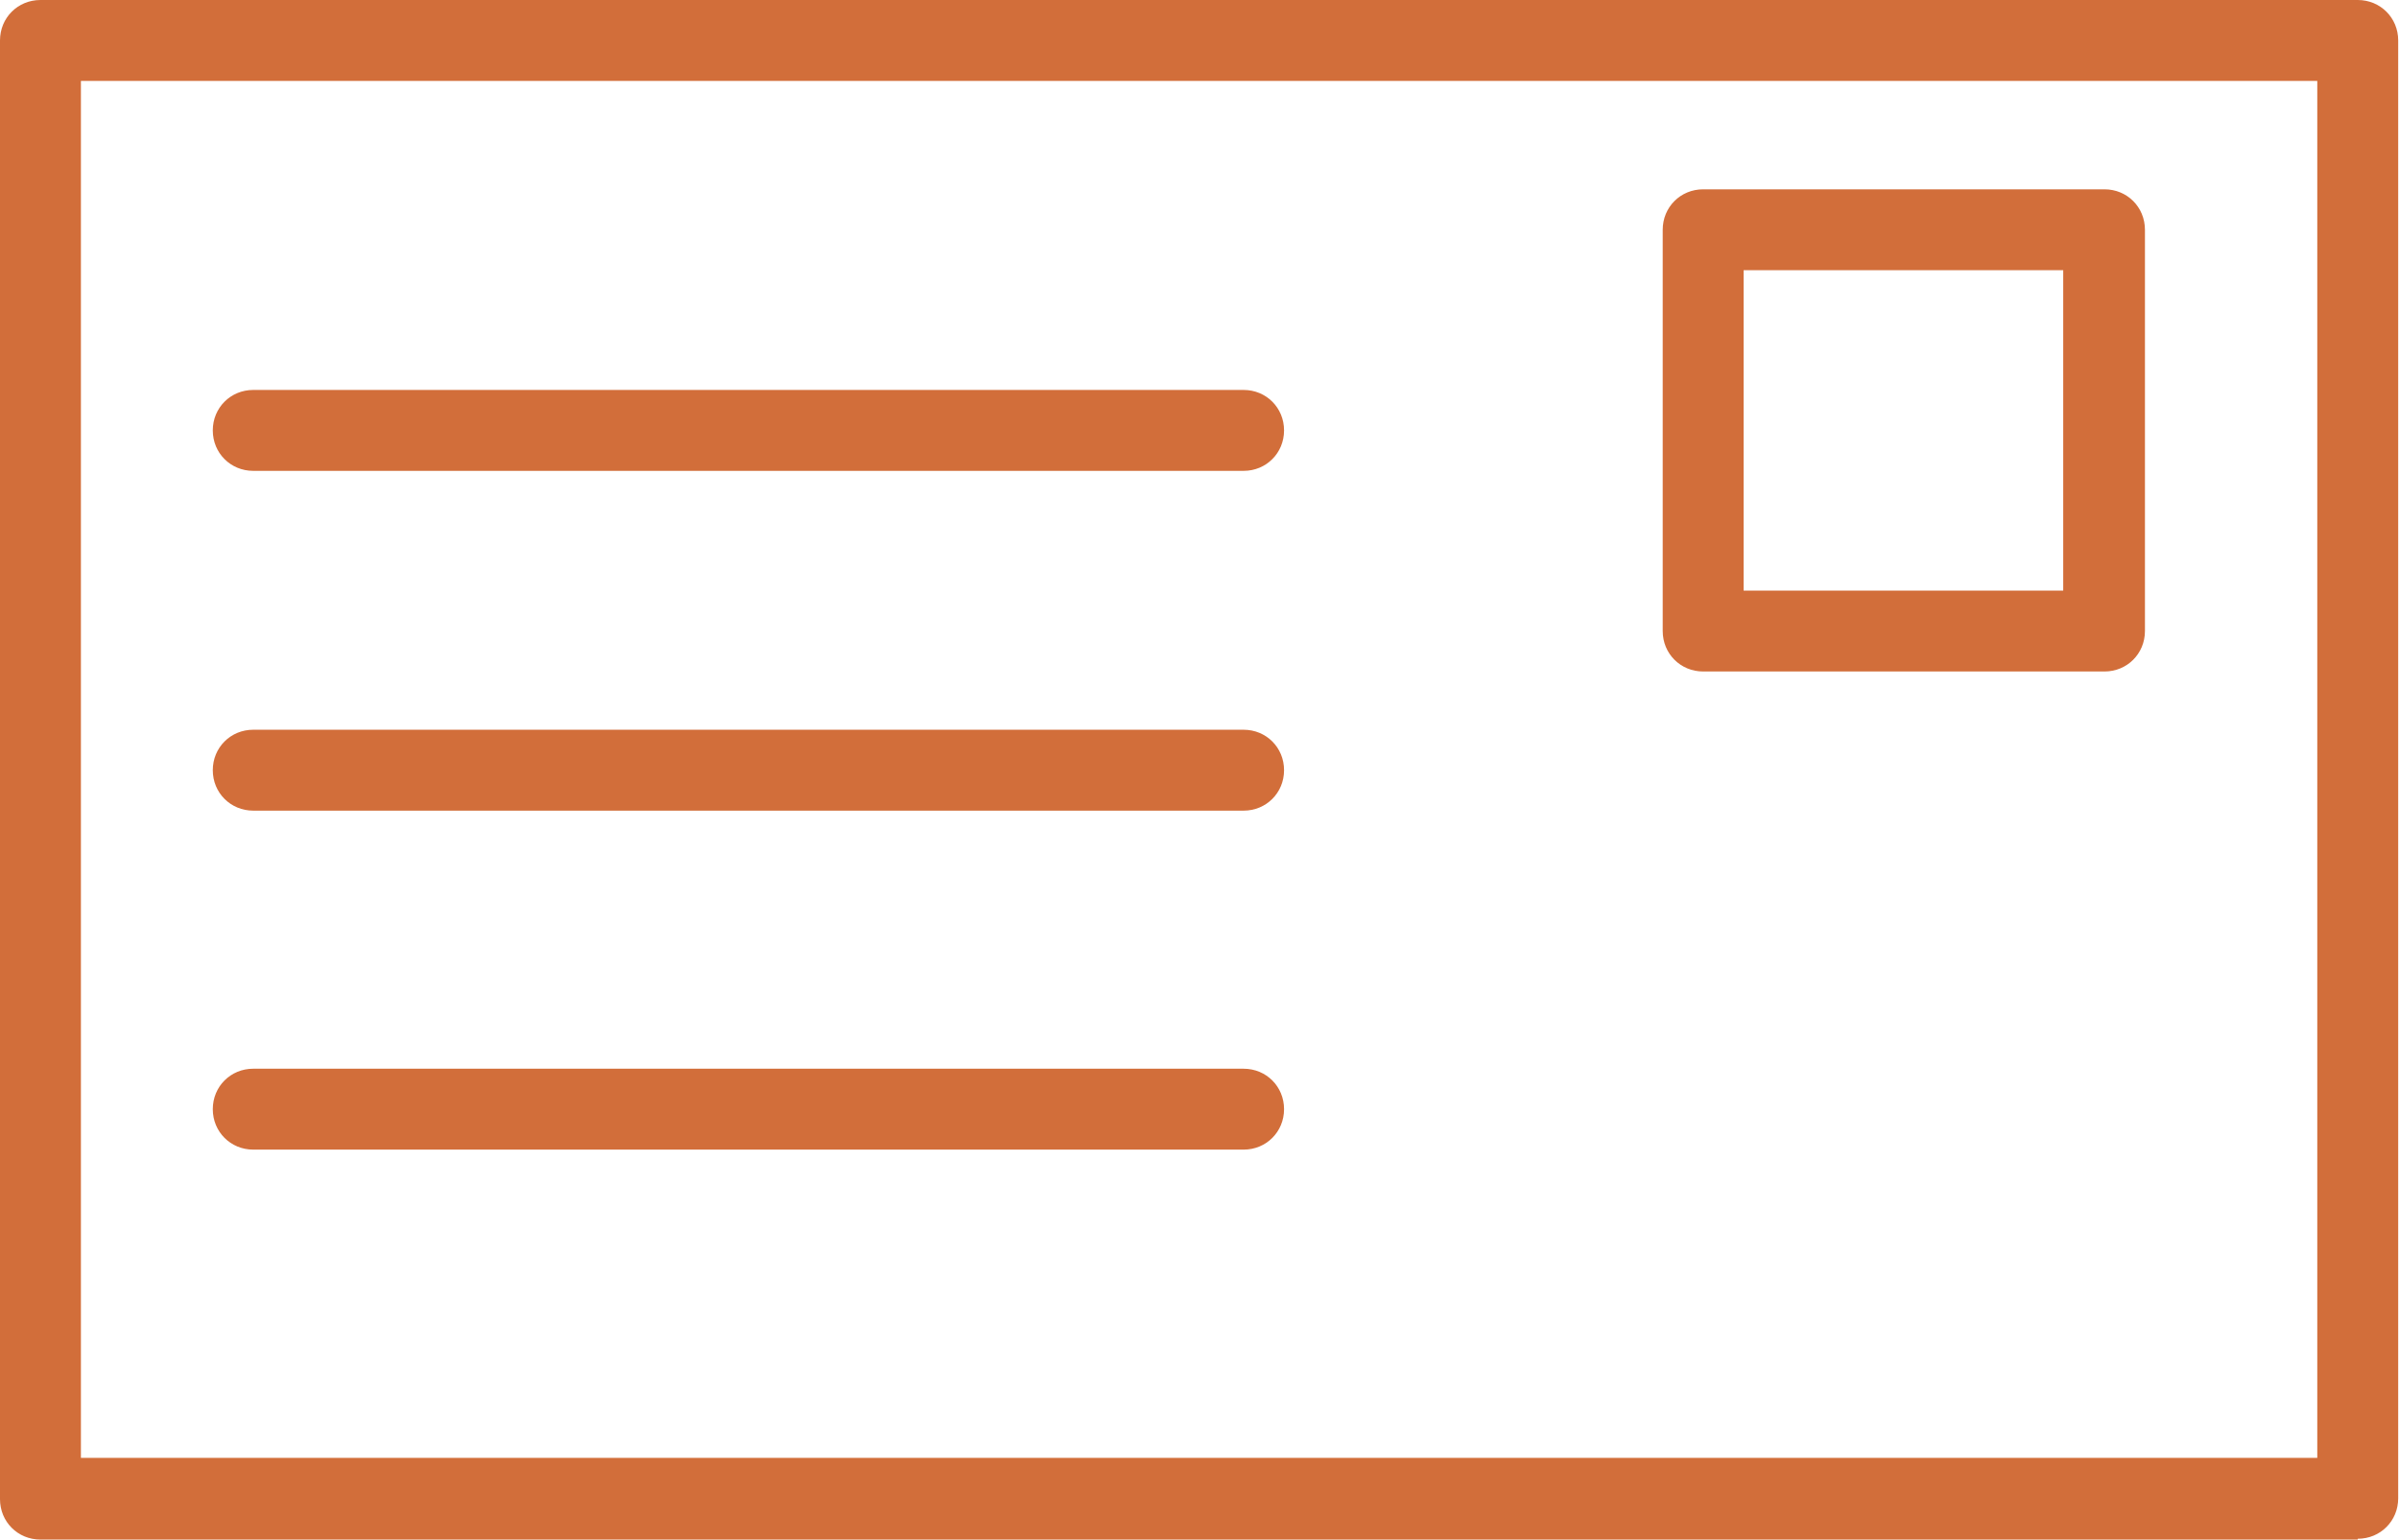 <?xml version="1.0" encoding="UTF-8"?>
<svg id="Ebene_2" data-name="Ebene 2" xmlns="http://www.w3.org/2000/svg" viewBox="0 0 29.65 19.03">
  <defs>
    <style>
      .cls-1 {
        fill: #d26e3a;
      }
    </style>
  </defs>
  <g id="Ebene_1-2" data-name="Ebene 1">
    <g>
      <path class="cls-1" d="M29.14,19.03H.5c-.28,0-.5-.22-.5-.5V.5C0,.22,.22,0,.5,0H29.14c.28,0,.5,.22,.5,.5V18.52c0,.28-.22,.5-.5,.5ZM1,18.02H28.64V1H1V18.02Z"/>
      <g>
        <path class="cls-1" d="M15.37,5.82H3.13c-.28,0-.5-.22-.5-.5s.22-.5,.5-.5H15.37c.28,0,.5,.22,.5,.5s-.22,.5-.5,.5Z"/>
        <path class="cls-1" d="M15.37,10.02H3.13c-.28,0-.5-.22-.5-.5s.22-.5,.5-.5H15.37c.28,0,.5,.22,.5,.5s-.22,.5-.5,.5Z"/>
        <path class="cls-1" d="M15.37,14.21H3.13c-.28,0-.5-.22-.5-.5s.22-.5,.5-.5H15.37c.28,0,.5,.22,.5,.5s-.22,.5-.5,.5Z"/>
      </g>
      <path class="cls-1" d="M26.01,8.3h-4.96c-.28,0-.5-.22-.5-.5V2.84c0-.28,.22-.5,.5-.5h4.96c.28,0,.5,.22,.5,.5V7.8c0,.28-.22,.5-.5,.5Zm-4.46-1h3.95V3.34h-3.95v3.96Z"/>
    </g>
  </g>
</svg>